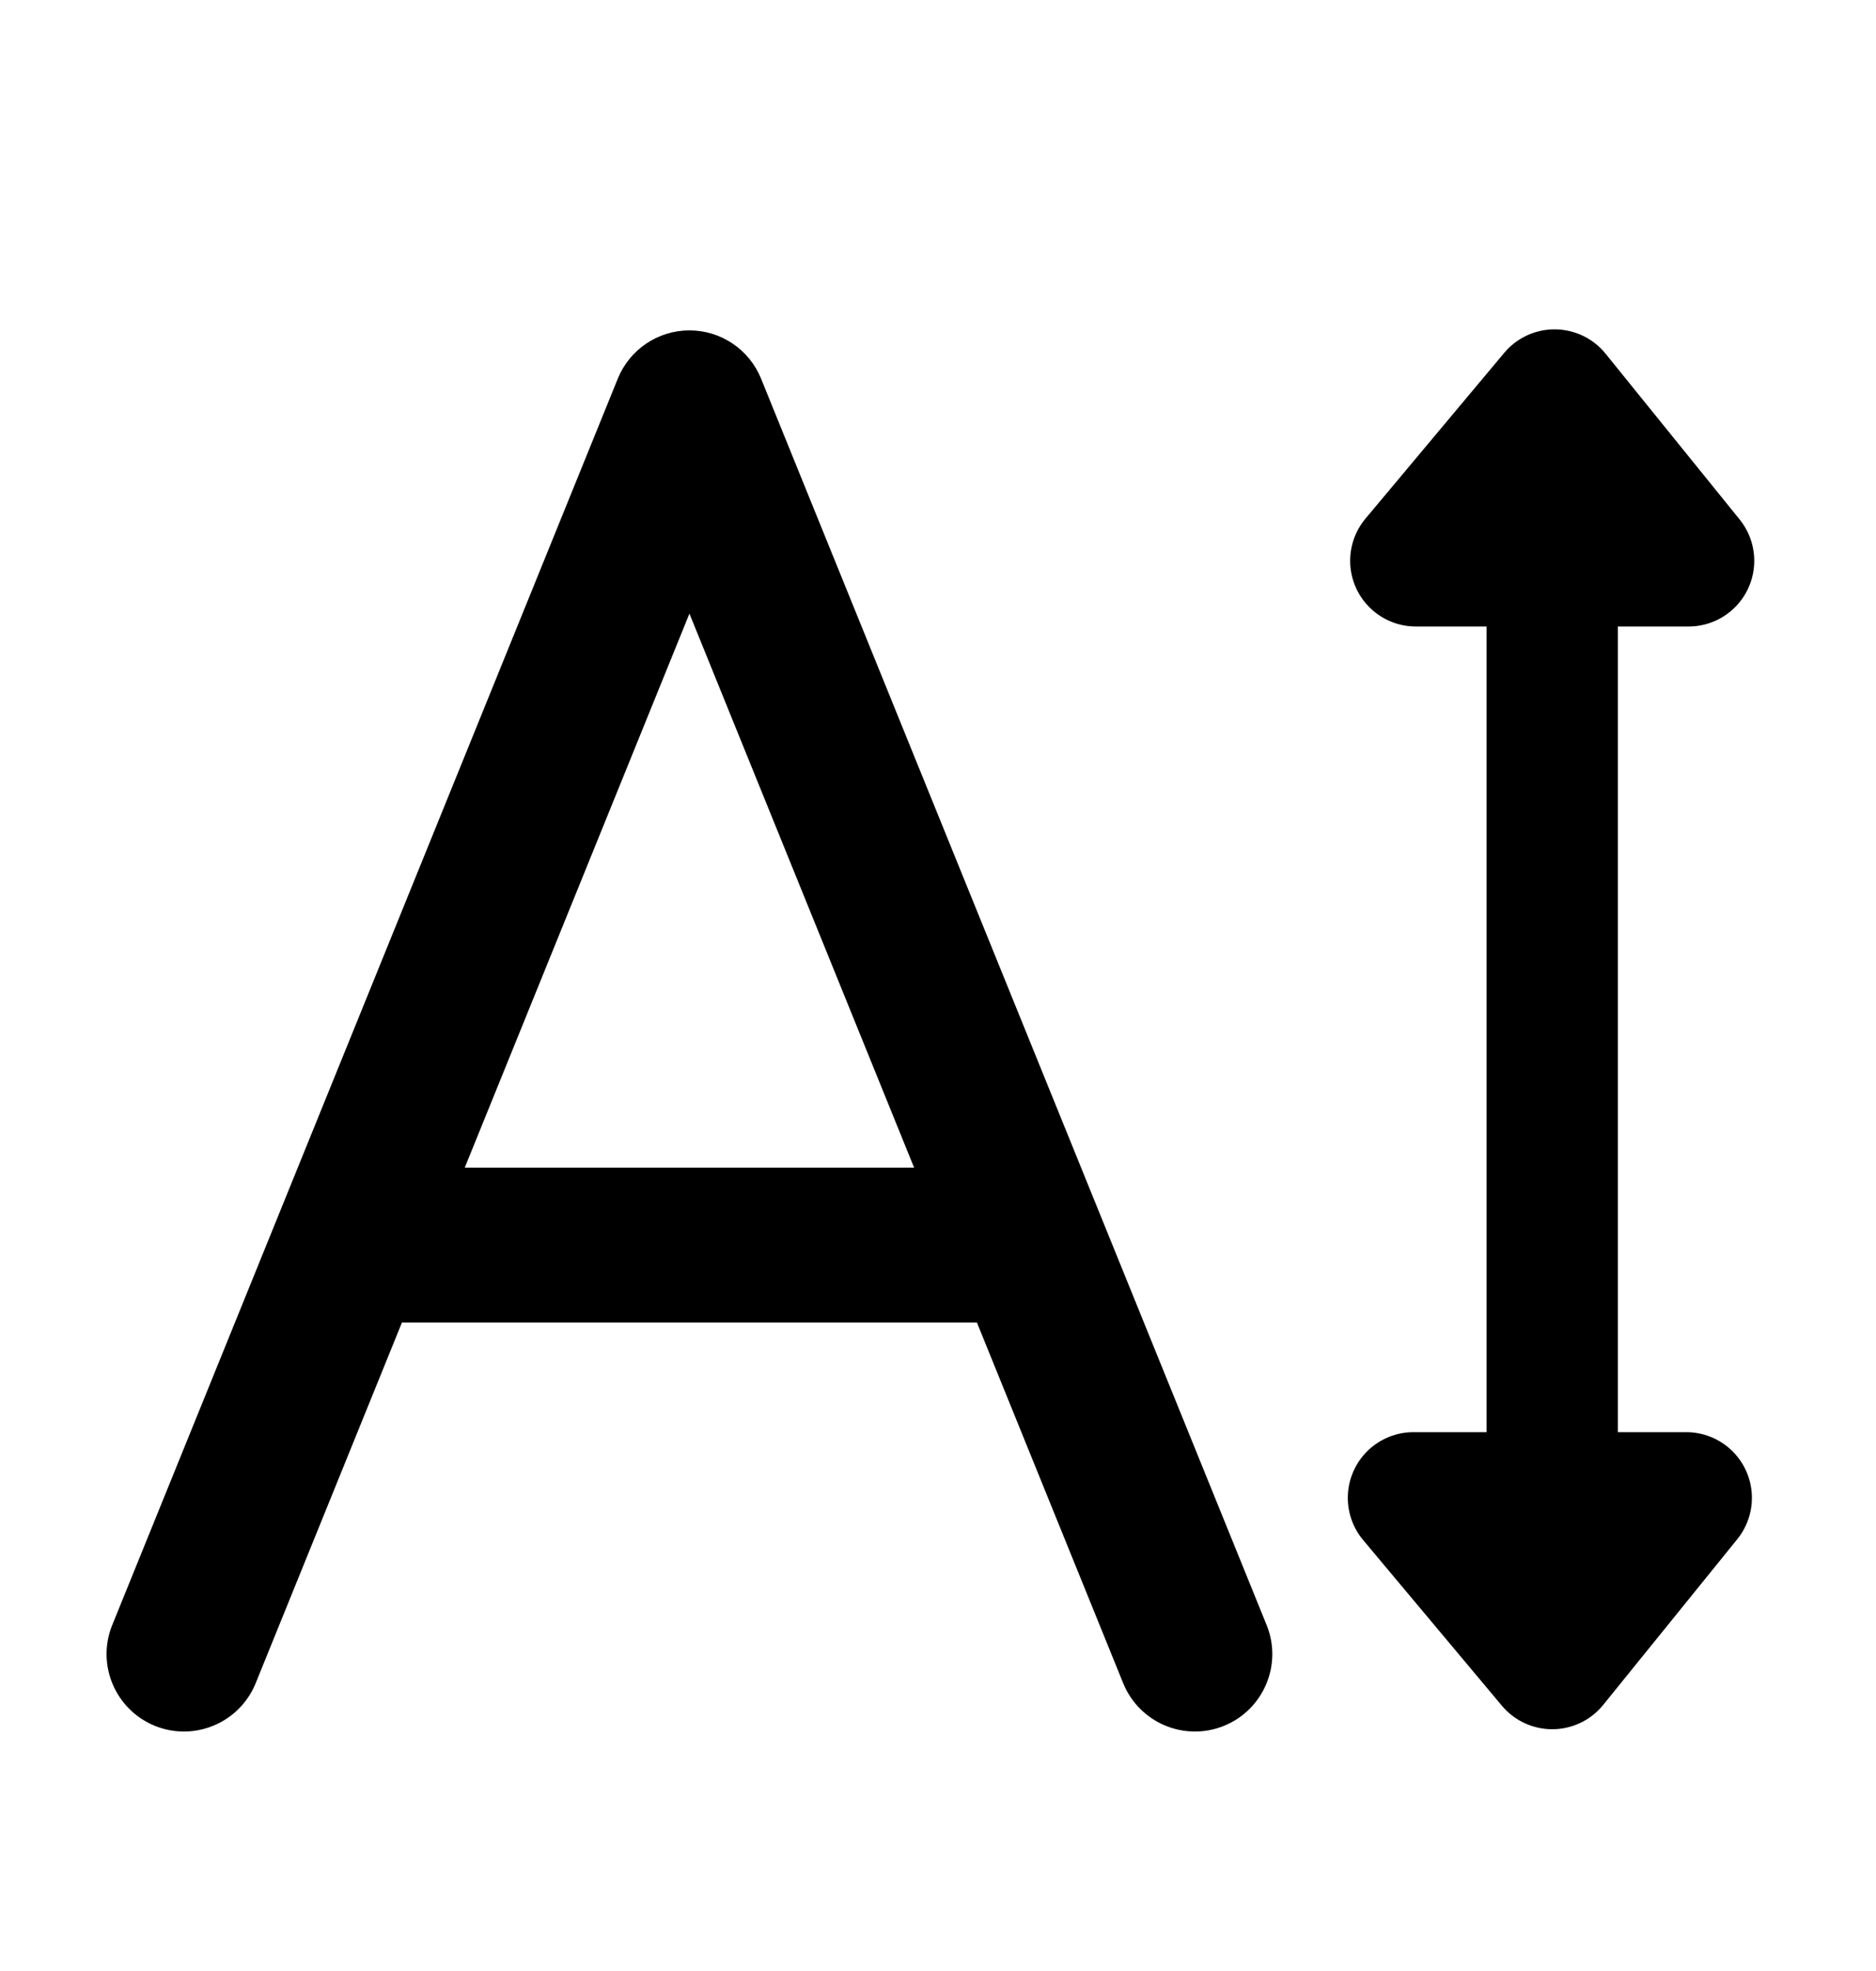 <svg width="20" height="21" viewBox="0 0 20 21" fill="none" xmlns="http://www.w3.org/2000/svg">
<g id="label-font-size-20px">
<path id="Vector" d="M1.197 17.313C1.025 17.735 1.229 18.216 1.651 18.388C2.073 18.559 2.554 18.356 2.726 17.933L1.197 17.313ZM7.35 4.345L8.114 4.035C7.988 3.724 7.686 3.52 7.35 3.52C7.014 3.52 6.712 3.724 6.586 4.035L7.35 4.345ZM11.974 17.933C12.146 18.356 12.627 18.559 13.049 18.388C13.471 18.216 13.675 17.735 13.503 17.313L11.974 17.933ZM2.726 17.933L8.114 4.655L6.586 4.035L1.197 17.313L2.726 17.933ZM6.586 4.655L11.974 17.933L13.503 17.313L8.114 4.035L6.586 4.655ZM3.979 14.091H10.71V12.441H3.979V14.091Z" fill="black"/>
<path id="Vector_2" d="M16.548 16.286L16.548 5.419M15.094 5.975H18.002L16.573 4.209L15.094 5.975ZM15.069 15.959H17.977L16.548 17.724L15.069 15.959Z" stroke="black" stroke-width="1.4" stroke-linecap="round" stroke-linejoin="round"/>
</g>
</svg>
